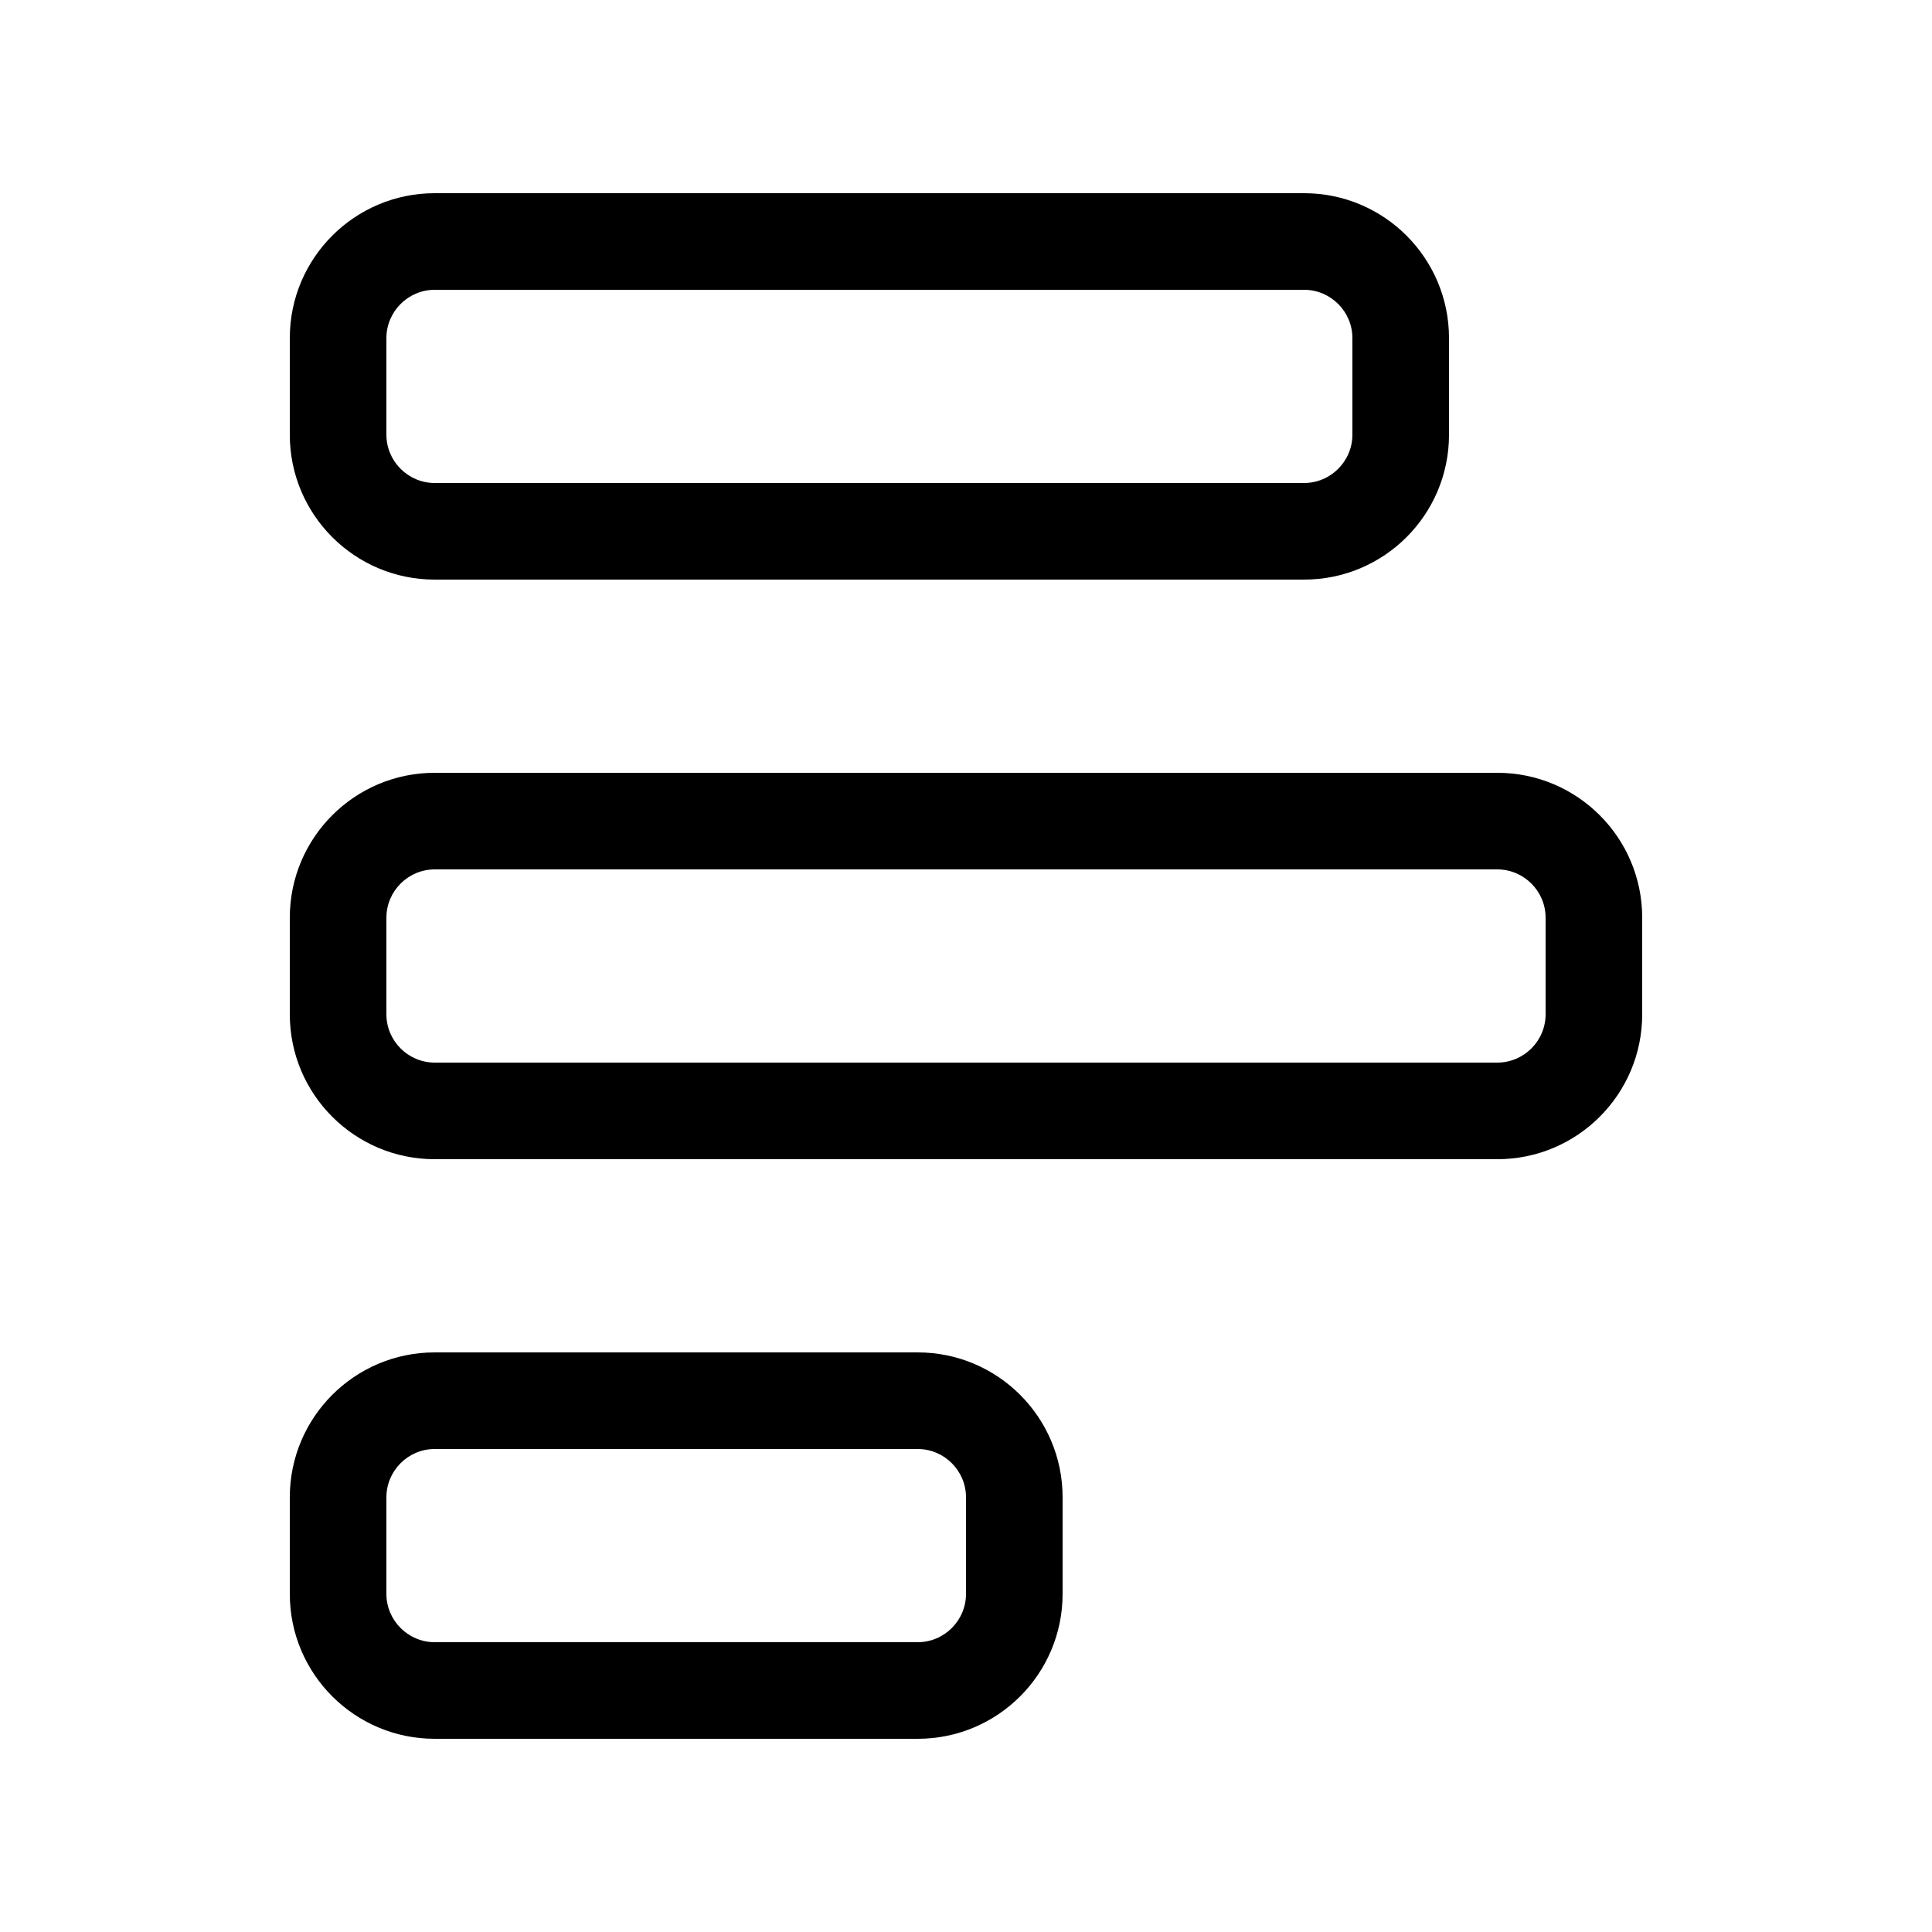 <svg xmlns="http://www.w3.org/2000/svg" viewBox="0 0 640 640"><!--! Font Awesome Pro 7.1.0 by @fontawesome - https://fontawesome.com License - https://fontawesome.com/license (Commercial License) Copyright 2025 Fonticons, Inc. --><path fill="currentColor" d="M448 112L448 144C448 152.8 440.8 160 432 160L144 160C135.2 160 128 152.8 128 144L128 112C128 103.2 135.2 96 144 96L432 96C440.8 96 448 103.2 448 112zM432 64L144 64C117.5 64 96 85.5 96 112L96 144C96 170.5 117.5 192 144 192L432 192C458.5 192 480 170.5 480 144L480 112C480 85.5 458.5 64 432 64zM512 336C512 344.8 504.8 352 496 352L144 352C135.2 352 128 344.8 128 336L128 304C128 295.2 135.2 288 144 288L496 288C504.8 288 512 295.2 512 304L512 336zM544 304C544 277.5 522.5 256 496 256L144 256C117.5 256 96 277.5 96 304L96 336C96 362.5 117.5 384 144 384L496 384C522.5 384 544 362.5 544 336L544 304zM320 528C320 536.8 312.8 544 304 544L144 544C135.2 544 128 536.8 128 528L128 496C128 487.2 135.2 480 144 480L304 480C312.8 480 320 487.2 320 496L320 528zM352 496C352 469.5 330.5 448 304 448L144 448C117.5 448 96 469.5 96 496L96 528C96 554.5 117.5 576 144 576L304 576C330.5 576 352 554.5 352 528L352 496z"/></svg>
